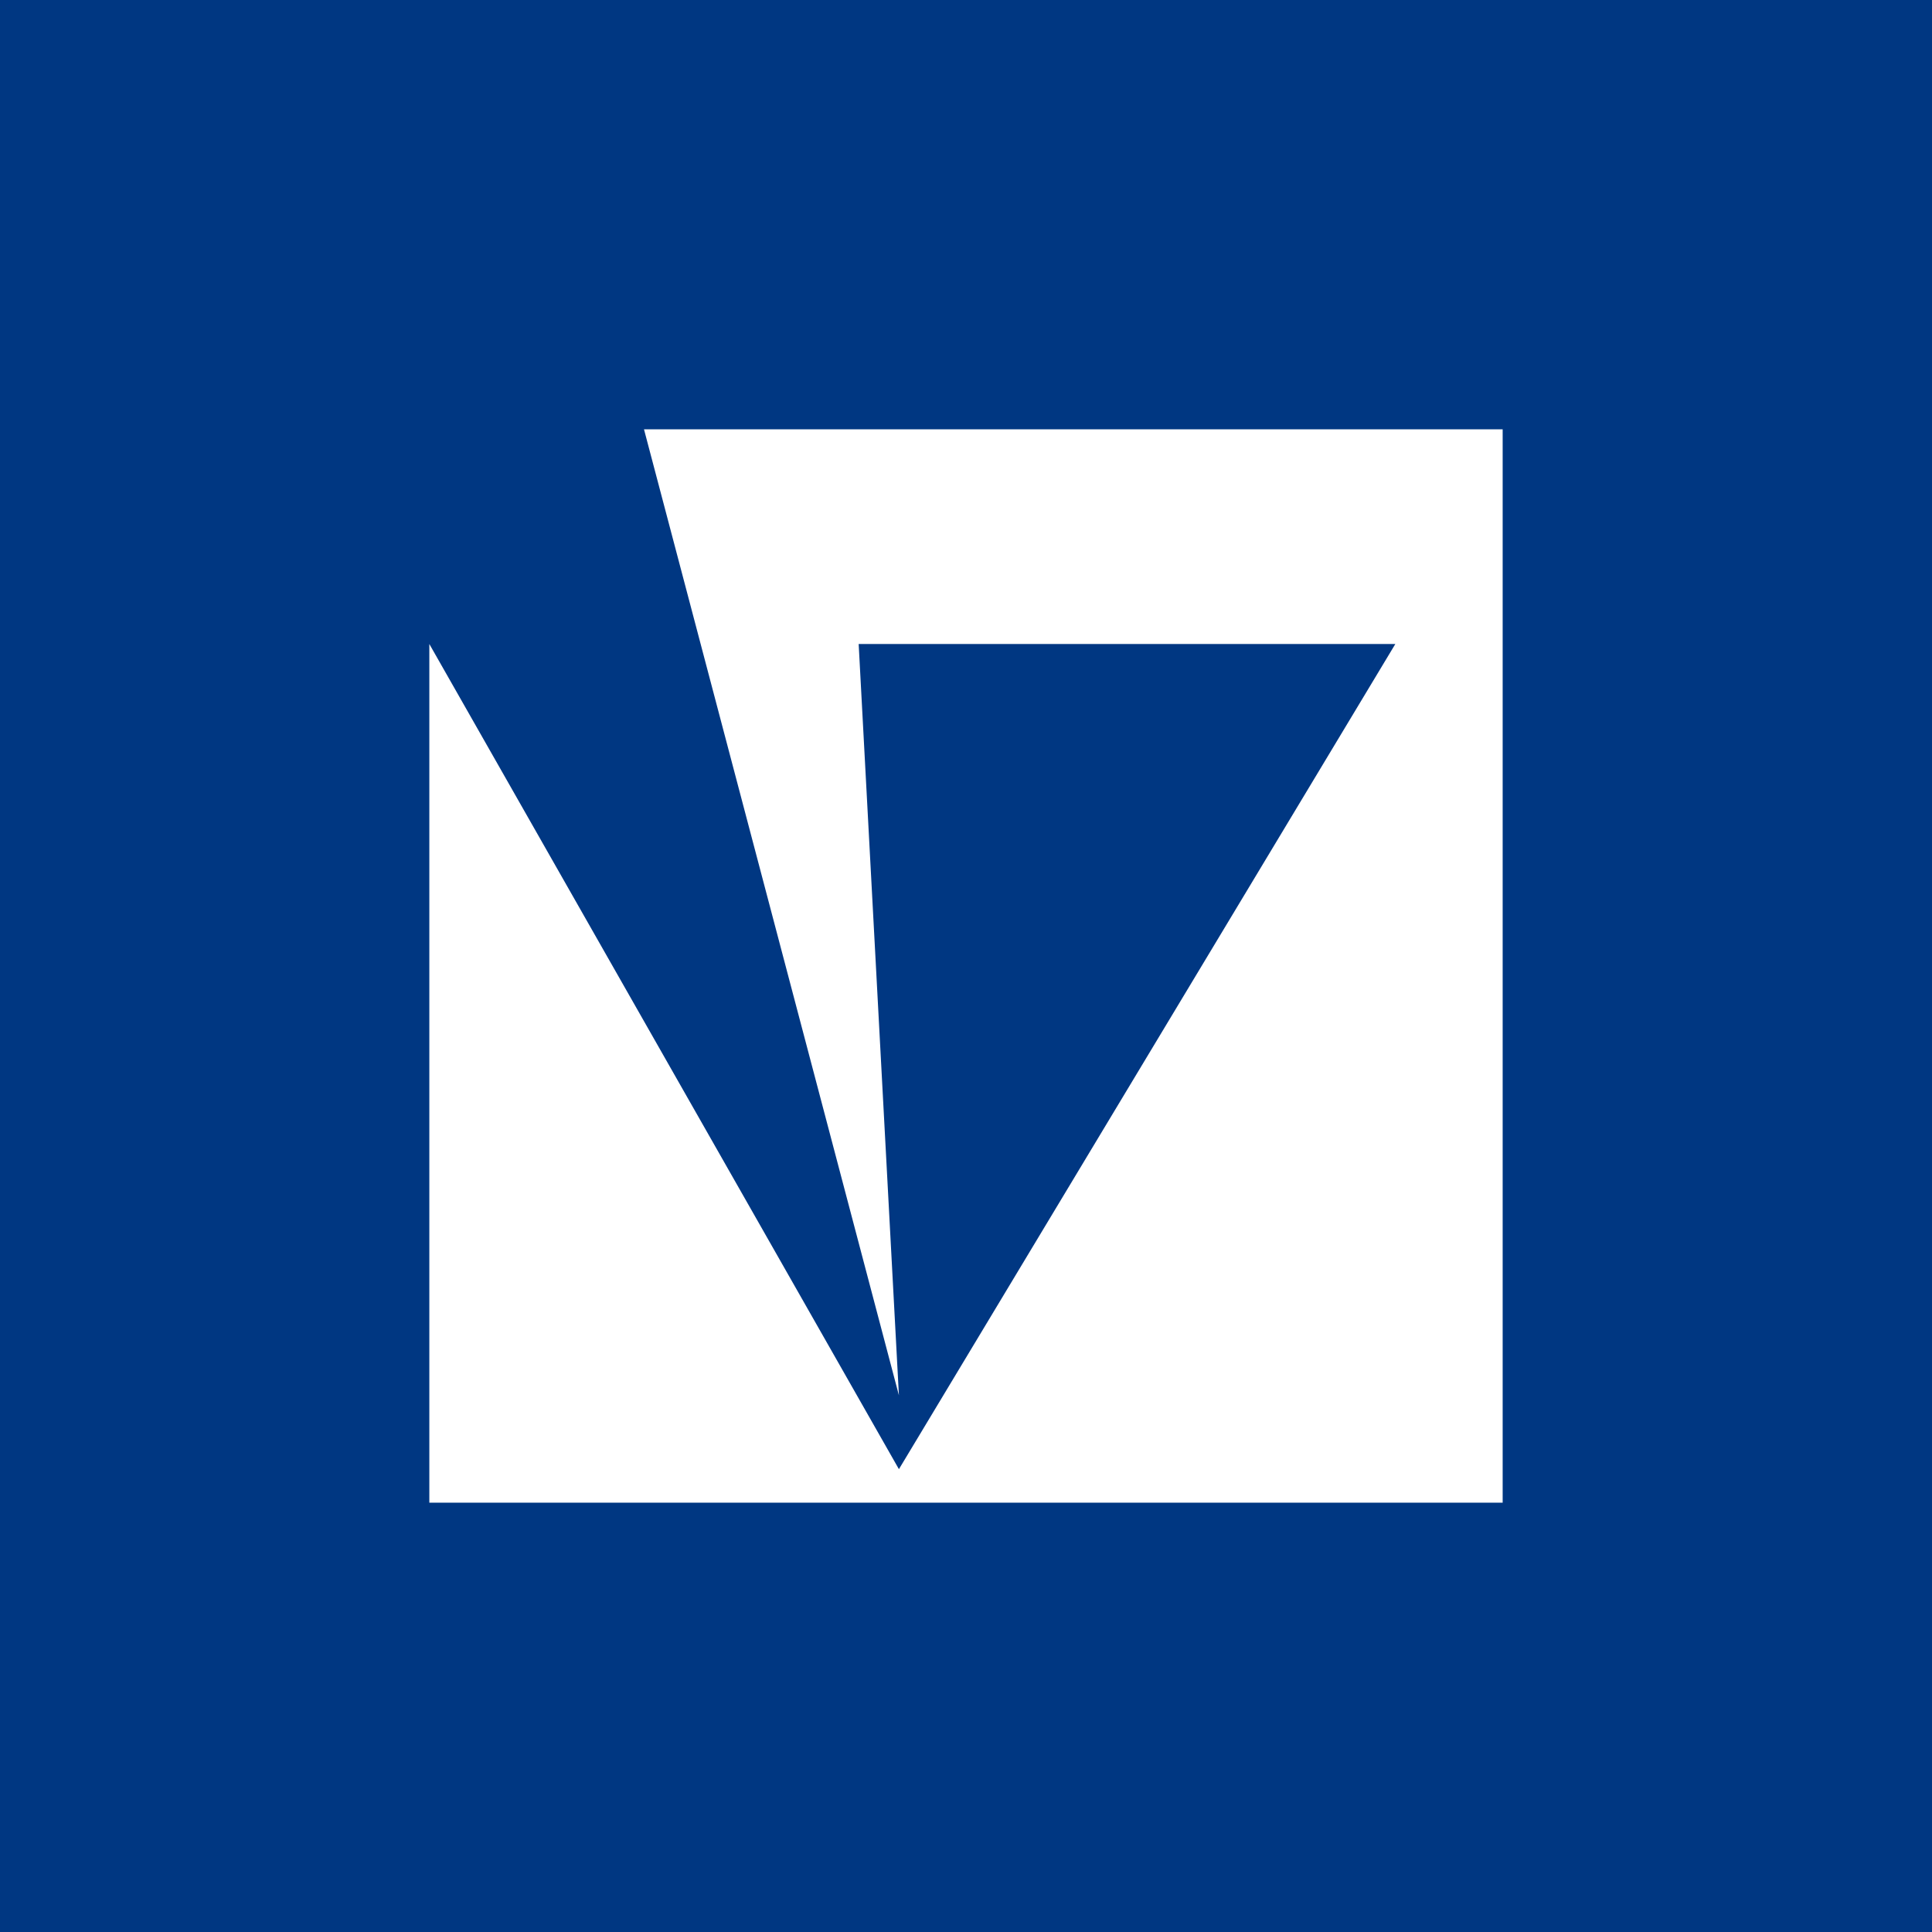 <!-- by TradingView --><svg width="18" height="18" xmlns="http://www.w3.org/2000/svg"><path fill="#003782" d="M0 0h18v18H0z"/><path d="M4 14V6l4.375 7.688L13 6H8l.375 7L6 4h8v10H4z" fill="#fff"/></svg>